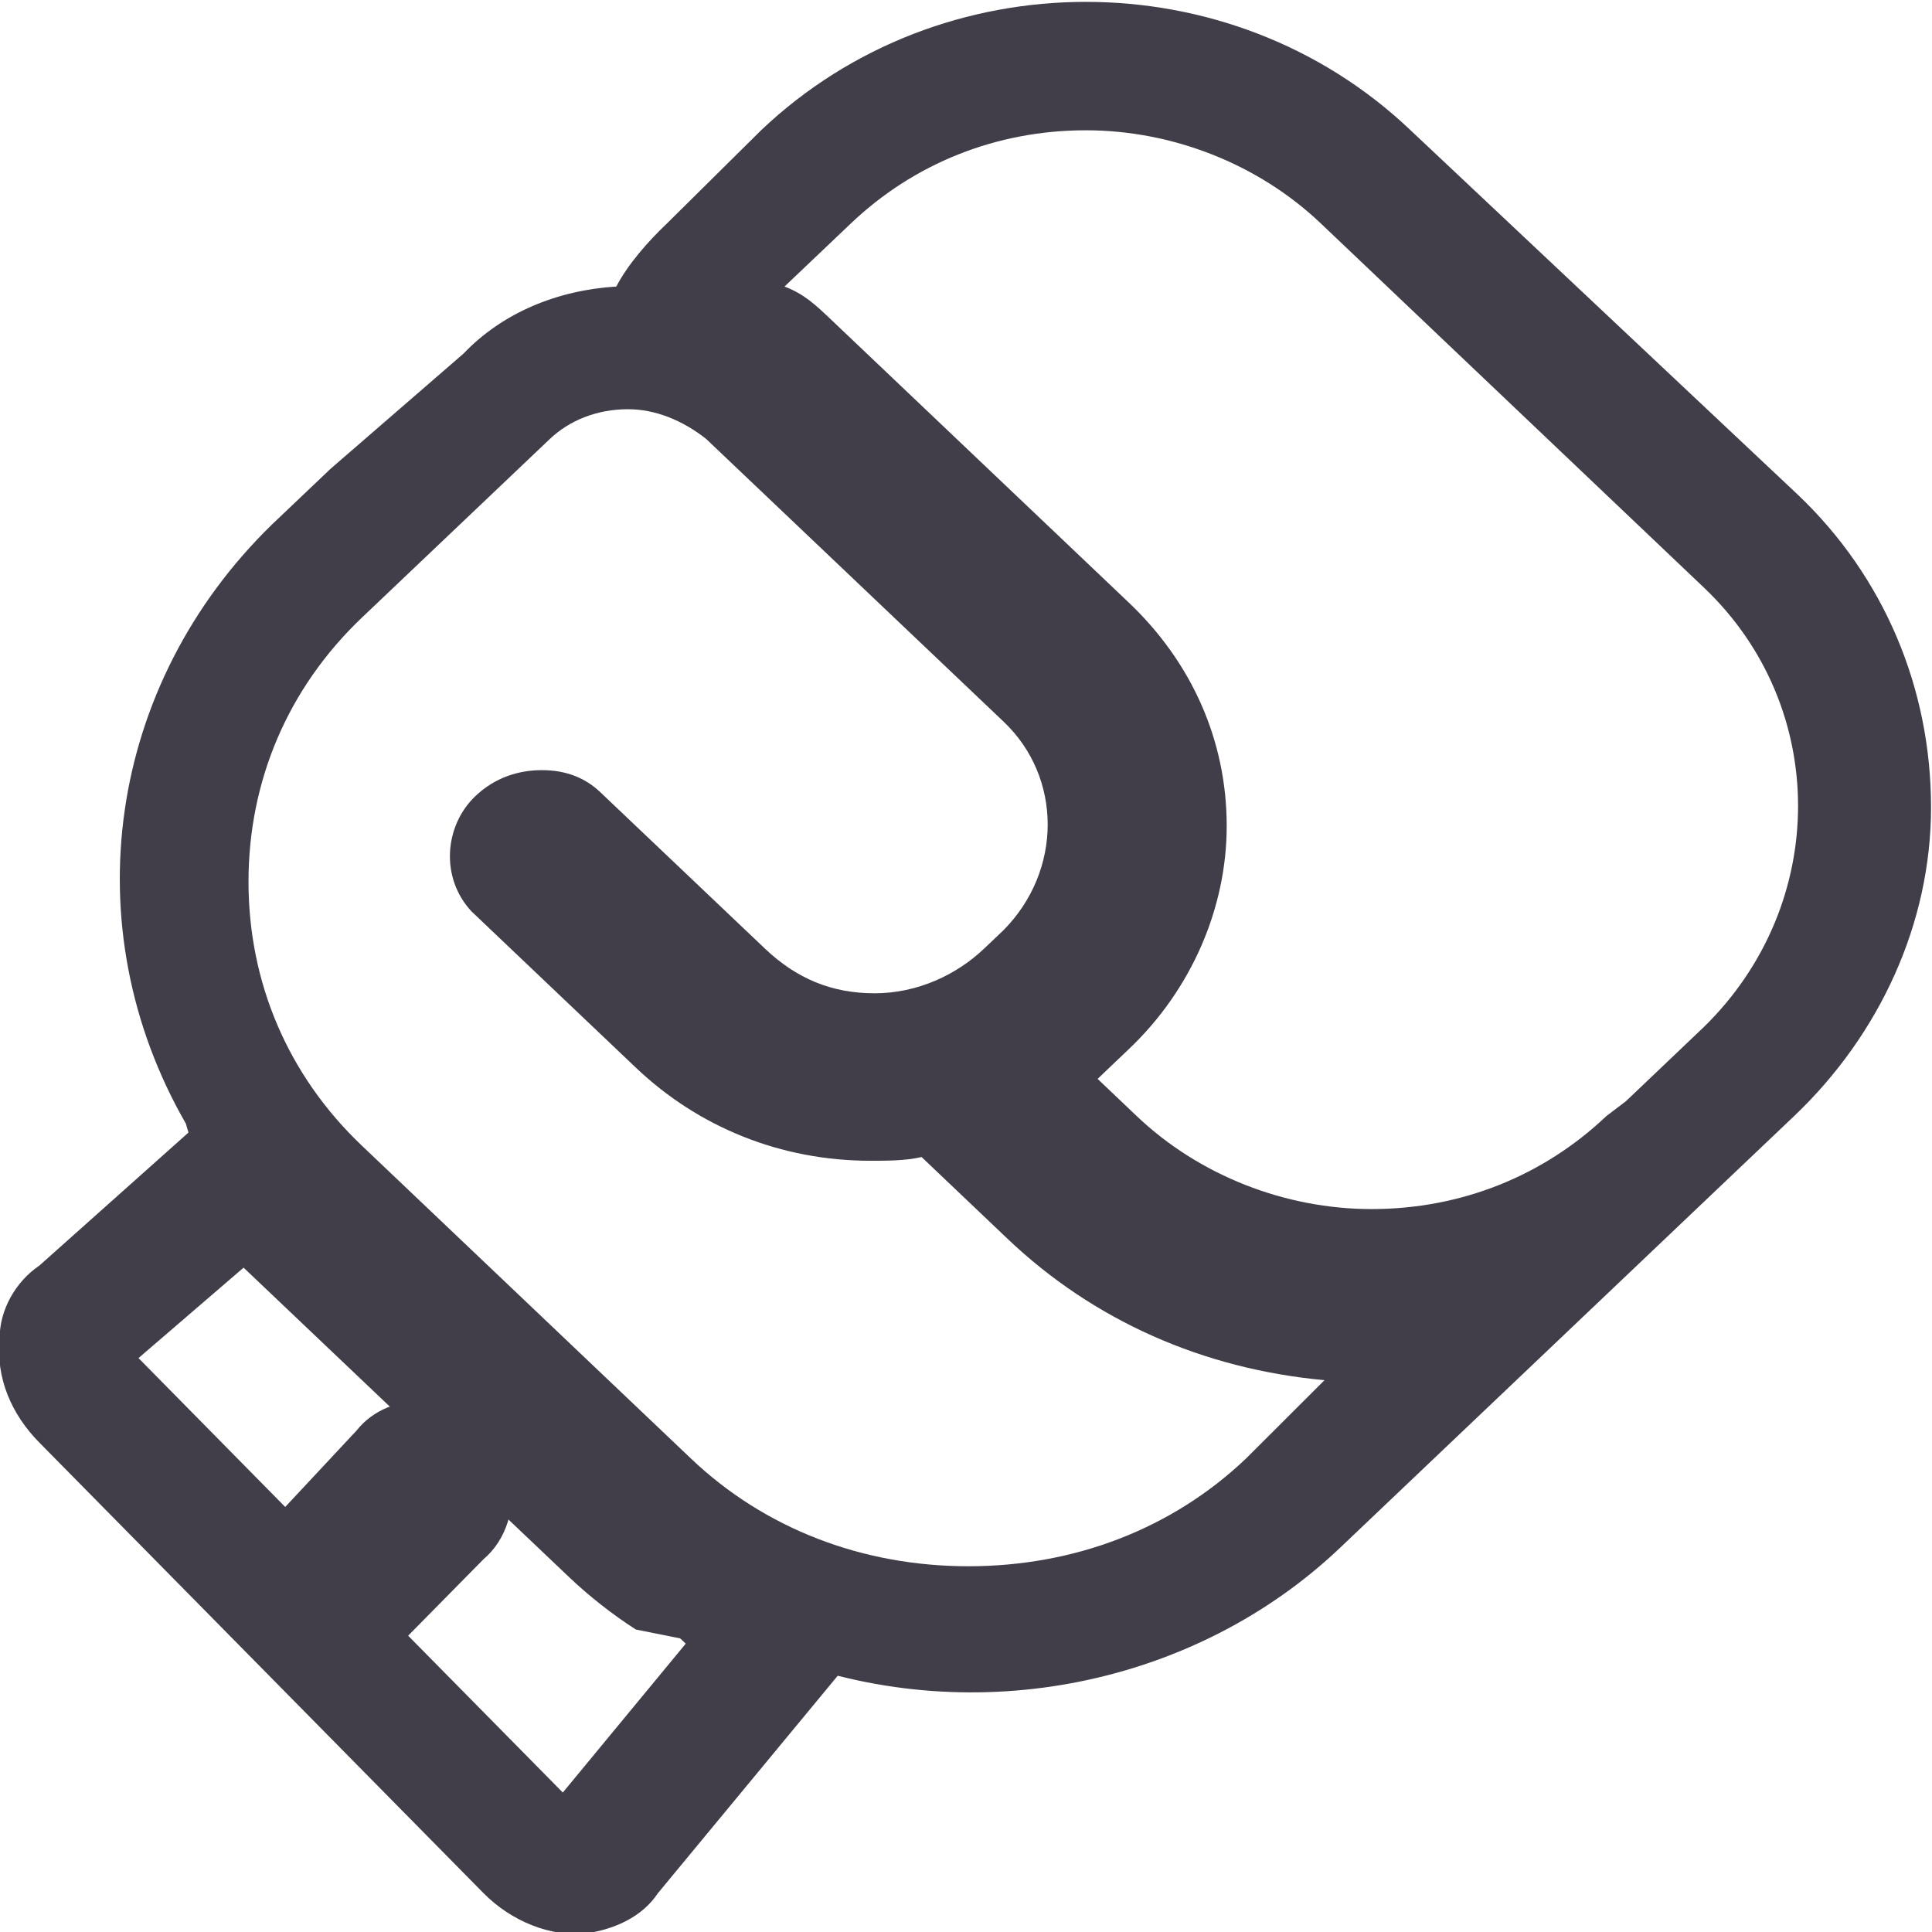 <svg width="16" height="16" viewBox="0 0 16 16" fill="none" xmlns="http://www.w3.org/2000/svg">
<g id="Action" clip-path="url(#clip0_168_4044)">
<path id="Vector" d="M14.89 4.098L11.682 1.079C10.192 -0.339 7.794 -0.339 6.303 1.079L5.525 1.849C5.363 2.003 5.201 2.188 5.104 2.373C4.618 2.403 4.164 2.588 3.84 2.927L2.738 3.882L2.252 4.344C0.891 5.669 0.6 7.672 1.539 9.305C1.539 9.305 1.734 9.982 1.896 10.383L1.993 10.475L3.322 11.738L3.775 12.17L4.715 13.063C4.877 13.217 5.072 13.371 5.266 13.495L6.497 13.741C8.085 14.326 9.9 13.957 11.099 12.817L14.048 10.013L14.21 9.859L14.858 9.243C15.571 8.565 15.992 7.641 15.992 6.686C15.992 5.7 15.603 4.776 14.89 4.098ZM10.321 12.077C9.706 12.663 8.895 12.971 8.02 12.971C7.146 12.971 6.335 12.663 5.72 12.077L2.998 9.489C2.382 8.904 2.058 8.134 2.058 7.302C2.058 6.47 2.382 5.7 2.998 5.114L4.553 3.636C4.715 3.482 4.942 3.389 5.201 3.389C5.428 3.389 5.655 3.482 5.849 3.636L8.312 5.977C8.798 6.439 8.798 7.209 8.312 7.702L8.15 7.856C7.923 8.072 7.599 8.226 7.243 8.226C6.886 8.226 6.595 8.103 6.335 7.856L4.974 6.563C4.845 6.439 4.683 6.378 4.488 6.378C4.294 6.378 4.099 6.439 3.937 6.593C3.678 6.84 3.646 7.271 3.905 7.548L5.266 8.842C5.785 9.335 6.465 9.613 7.21 9.613C7.34 9.613 7.502 9.613 7.632 9.582L8.345 10.26C9.057 10.937 9.965 11.338 10.969 11.43L10.321 12.077ZM14.113 8.503L13.465 9.12L13.303 9.243C12.784 9.736 12.104 10.013 11.358 10.013C10.645 10.013 9.932 9.736 9.414 9.243L9.09 8.935L9.187 8.842L9.349 8.688C9.868 8.195 10.159 7.518 10.159 6.84C10.159 6.131 9.868 5.484 9.349 4.991L6.886 2.65C6.757 2.527 6.659 2.434 6.497 2.373L7.048 1.849C7.567 1.356 8.247 1.079 8.993 1.079C9.706 1.079 10.418 1.356 10.937 1.849L14.113 4.868C15.15 5.854 15.15 7.487 14.113 8.503Z" fill="#413E4A"/>
<path id="Vector_2" d="M6.992 13.812L1.968 9.016L0.326 10.481C0.129 10.614 -0.003 10.848 -0.003 11.081C-0.036 11.414 0.096 11.714 0.326 11.947L4.004 15.678C4.234 15.911 4.562 16.044 4.858 16.011C5.087 15.977 5.317 15.877 5.449 15.678L6.992 13.812ZM2.953 11.847L2.362 12.48L1.147 11.247L2.23 10.315L3.61 11.614H3.544C3.314 11.58 3.084 11.68 2.953 11.847ZM4.661 14.845L3.38 13.546L4.004 12.913C4.201 12.746 4.266 12.48 4.234 12.247L5.679 13.612L4.661 14.845Z" fill="#413E4A"/>
</g>
<defs>
<clipPath id="clip0_168_4044">
<rect width="16" height="16" fill="white"/>
</clipPath>
</defs>
</svg>
